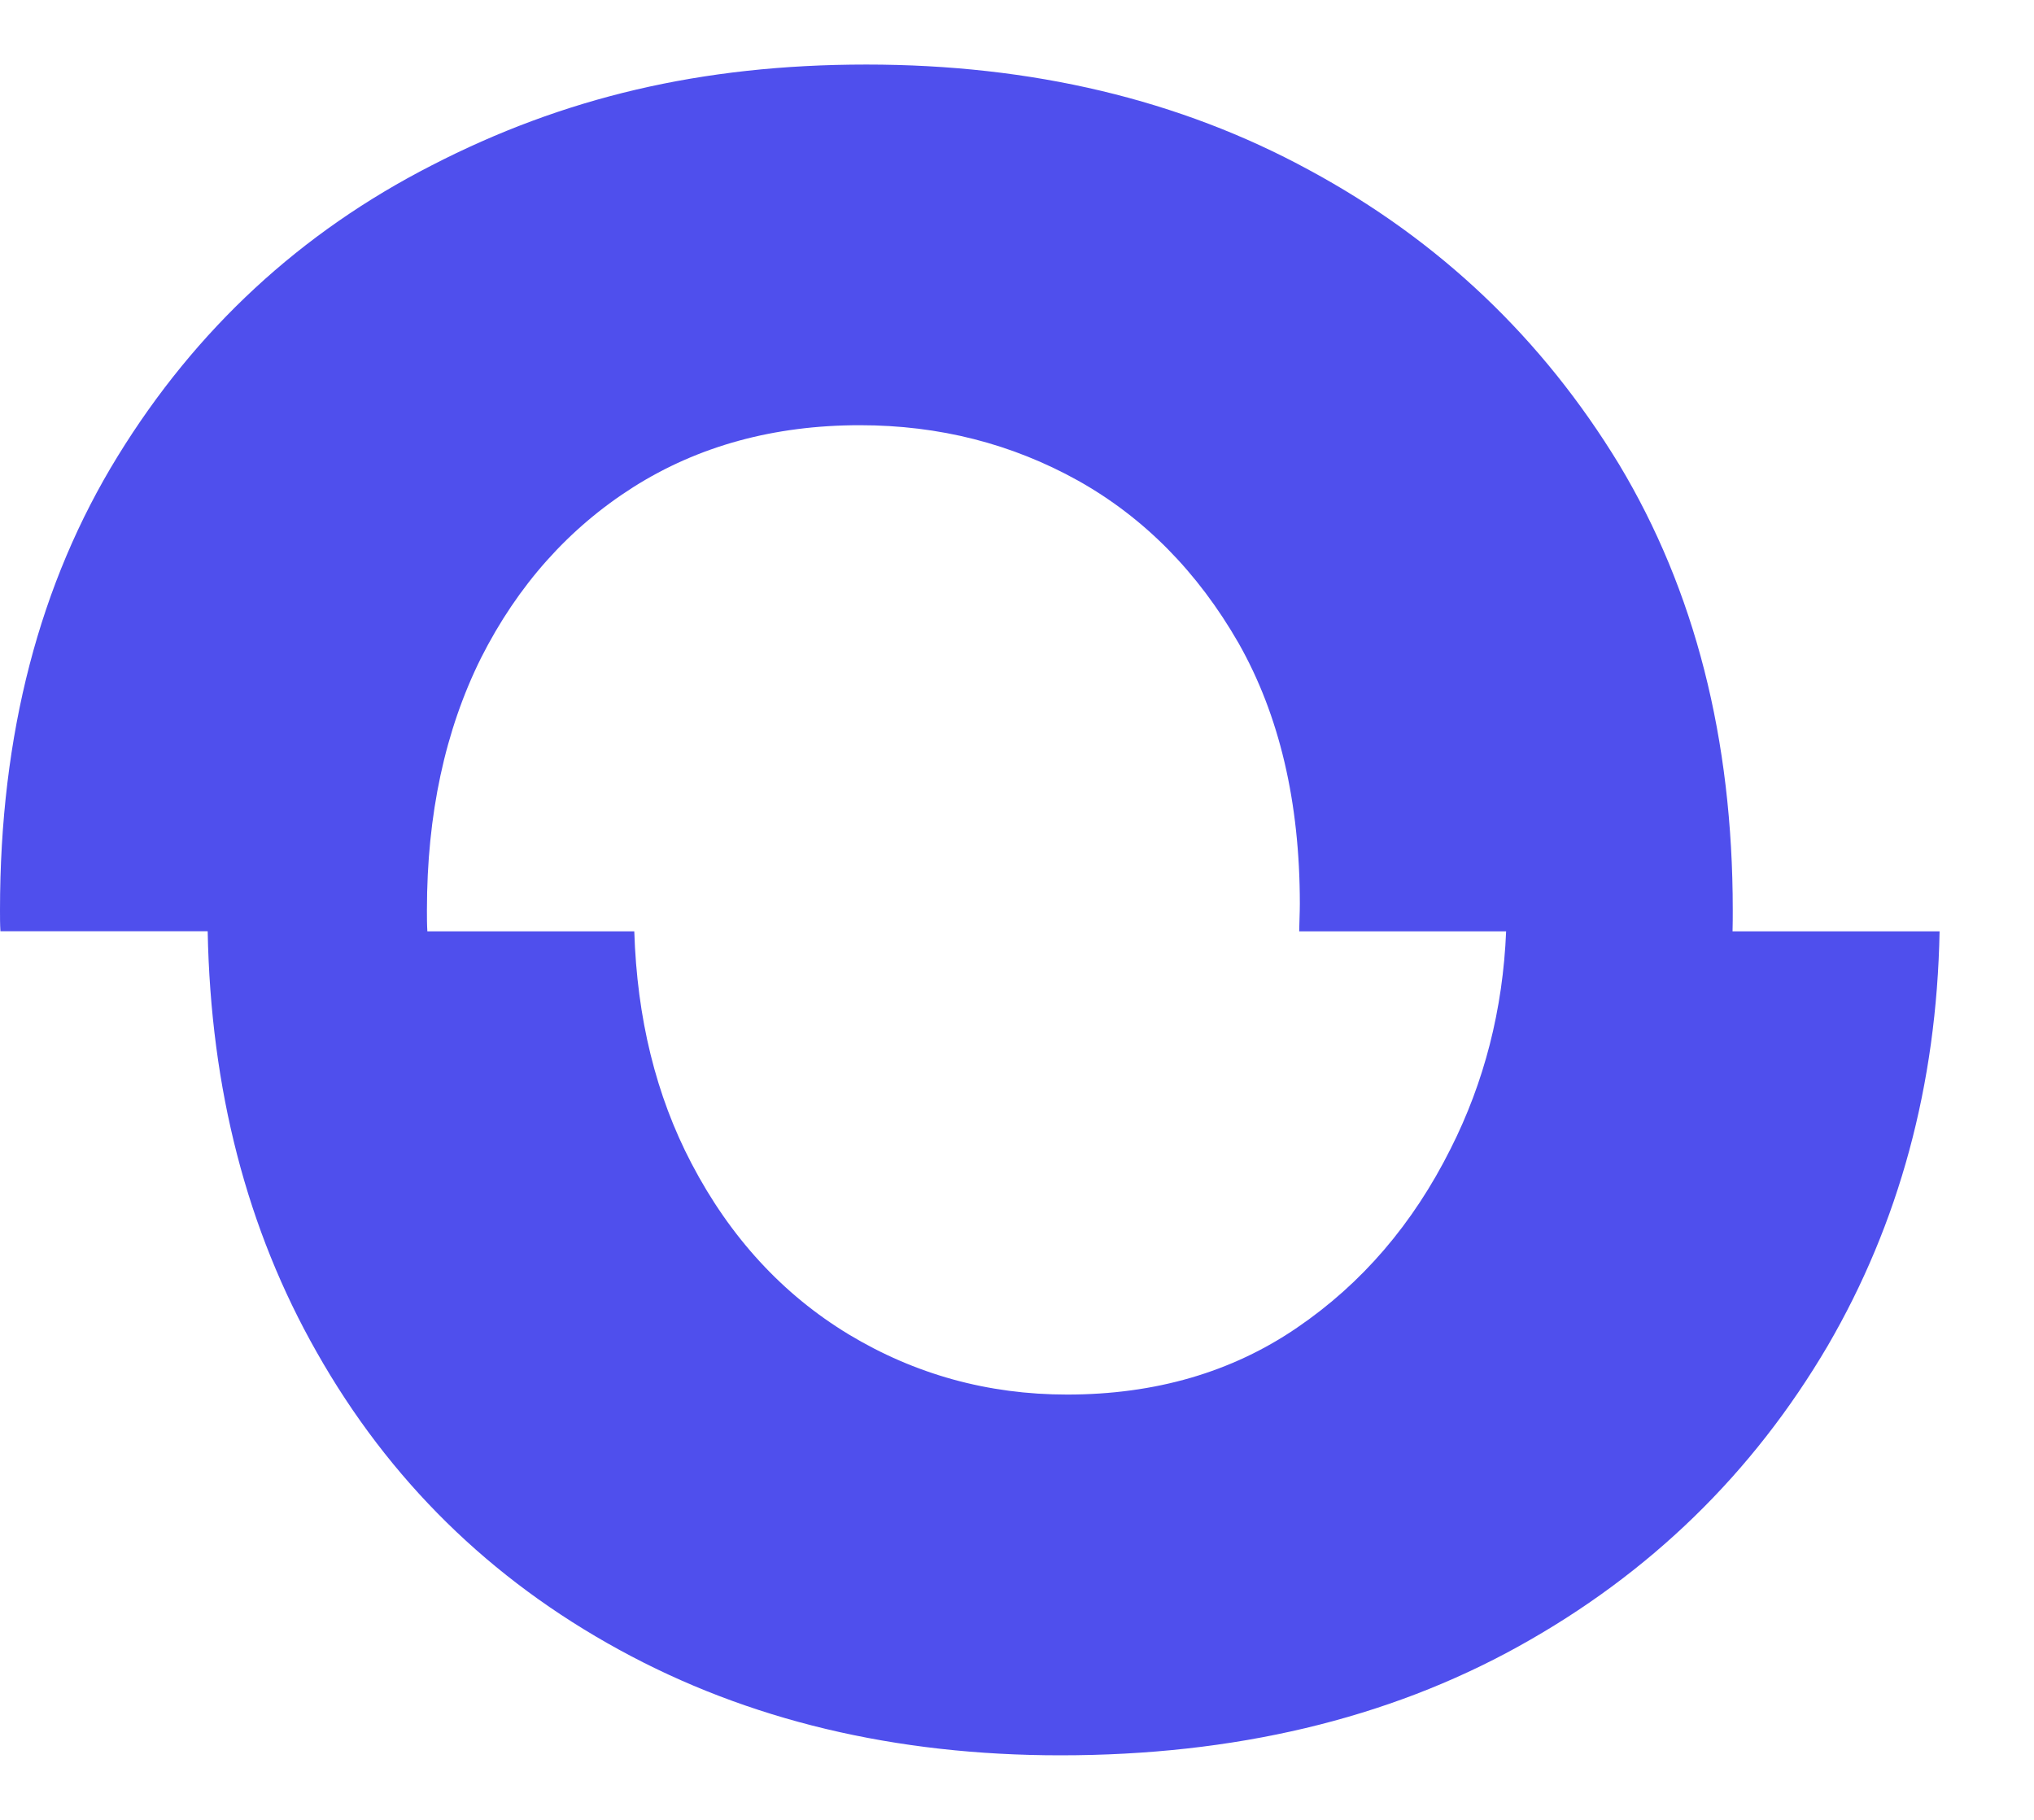 <svg xmlns="http://www.w3.org/2000/svg" width="19" height="17" viewBox="0 0 19 17" fill="none"><path d="M16.184 8.7C16.186 8.634 16.186 8.566 16.186 8.501C16.186 6.899 15.831 5.514 15.123 4.336C14.41 3.165 13.447 2.246 12.23 1.589C11.02 0.93 9.639 0.603 8.093 0.603C6.547 0.603 5.257 0.914 4.034 1.544C2.807 2.171 1.829 3.076 1.1 4.261C0.369 5.448 0 6.861 0 8.501C0 8.57 0 8.634 0.004 8.699H1.94C1.968 10.176 2.307 11.486 2.959 12.632C3.635 13.827 4.579 14.752 5.784 15.411C6.987 16.07 8.362 16.397 9.906 16.397C11.53 16.397 12.959 16.058 14.182 15.381C15.409 14.702 16.372 13.765 17.074 12.57C17.738 11.429 18.091 10.139 18.118 8.7H16.184H16.184ZM13.55 10.732C13.199 11.433 12.723 11.989 12.115 12.403C11.508 12.818 10.791 13.027 9.968 13.027C9.227 13.027 8.547 12.838 7.928 12.465C7.312 12.092 6.82 11.558 6.46 10.869C6.127 10.234 5.95 9.509 5.925 8.7H3.992C3.988 8.634 3.988 8.567 3.988 8.501C3.988 7.61 4.157 6.822 4.494 6.145C4.836 5.468 5.312 4.934 5.915 4.551C6.523 4.166 7.231 3.972 8.032 3.972C8.775 3.972 9.453 4.146 10.071 4.49C10.686 4.835 11.187 5.341 11.57 6.008C11.95 6.679 12.142 7.489 12.142 8.442C12.142 8.529 12.137 8.616 12.136 8.7H14.069C14.039 9.43 13.865 10.109 13.55 10.732L13.55 10.732Z" fill="#4F4FED"></path></svg>